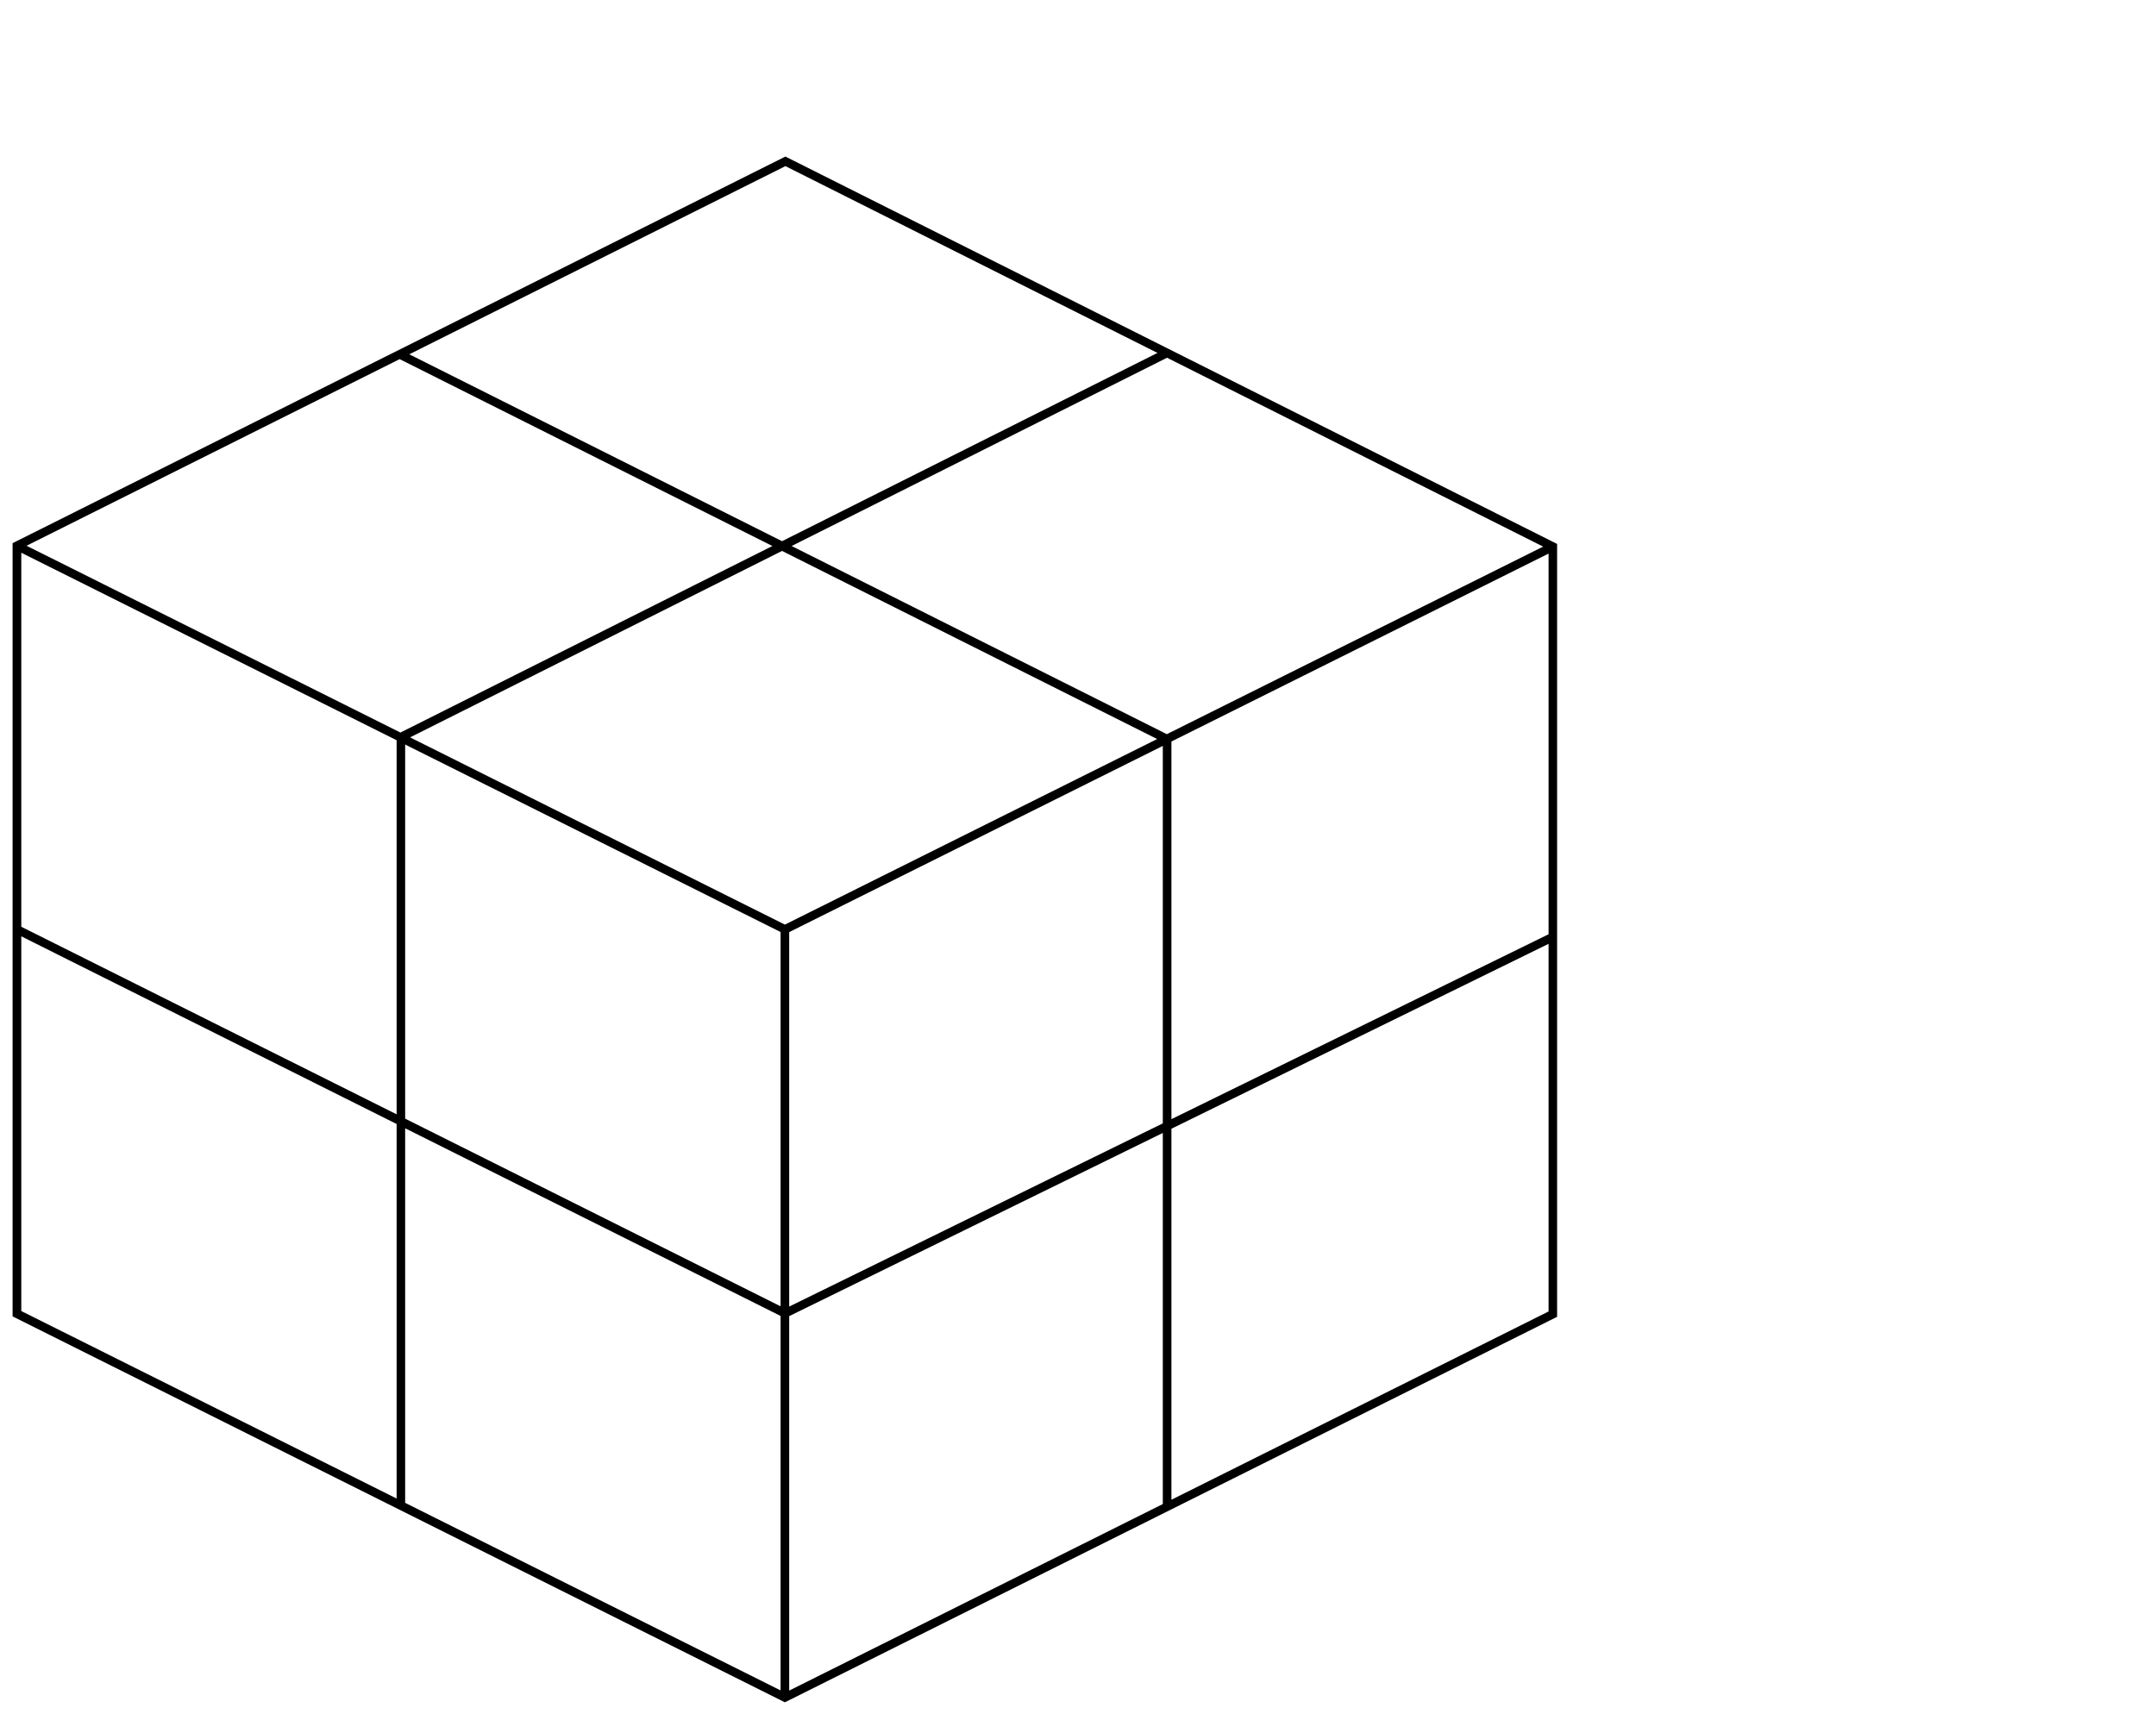 <?xml version="1.0" encoding="UTF-8"?>
<svg xmlns="http://www.w3.org/2000/svg" id="Layer_1" data-name="Layer 1" viewBox="0 0 250.16 198.91">
  <defs>
    <style>
      .cls-1 {
        fill: none;
      }
    </style>
  </defs>
  <path d="M91.35,18.28l-.22-.11L1.74,62.9l-.28.14v89.74l89.39,44.68.22.11,89.32-44.6.28-.14V63.13L91.35,18.28ZM2.47,64.15l43.55,21.76v43.42L2.47,107.56v-43.4ZM135.39,85.21l-43.54-21.84,43.56-21.85,43.64,21.92-43.67,21.77ZM134.27,85.77l-43.2,21.54-43.49-21.73,43.16-21.64,43.54,21.84ZM46.46,85.02L3.08,63.34l43.29-21.66,43.25,21.69-43.16,21.65ZM47.01,86.41l43.56,21.76v43.44l-43.56-21.78v-43.42ZM90.57,152.73v43.46l-43.56-21.77v-43.47l43.56,21.78ZM91.57,152.75l43.35-21.26v43.07l-43.35,21.65v-43.45ZM91.57,151.64v-43.46l43.35-21.61v43.81l-43.35,21.26ZM135.92,86.06l43.76-21.81v44.18l-43.76,21.46v-43.82ZM134.3,40.96l-43.56,21.85-43.25-21.69,43.64-21.84,43.17,21.68ZM2.47,108.67l43.55,21.78v43.47L2.47,152.16v-43.48ZM135.92,174.06v-43.06l43.76-21.46v42.67l-43.76,21.85Z"></path>
  <rect class="cls-1" width="250.16" height="198.91"></rect>
</svg>
